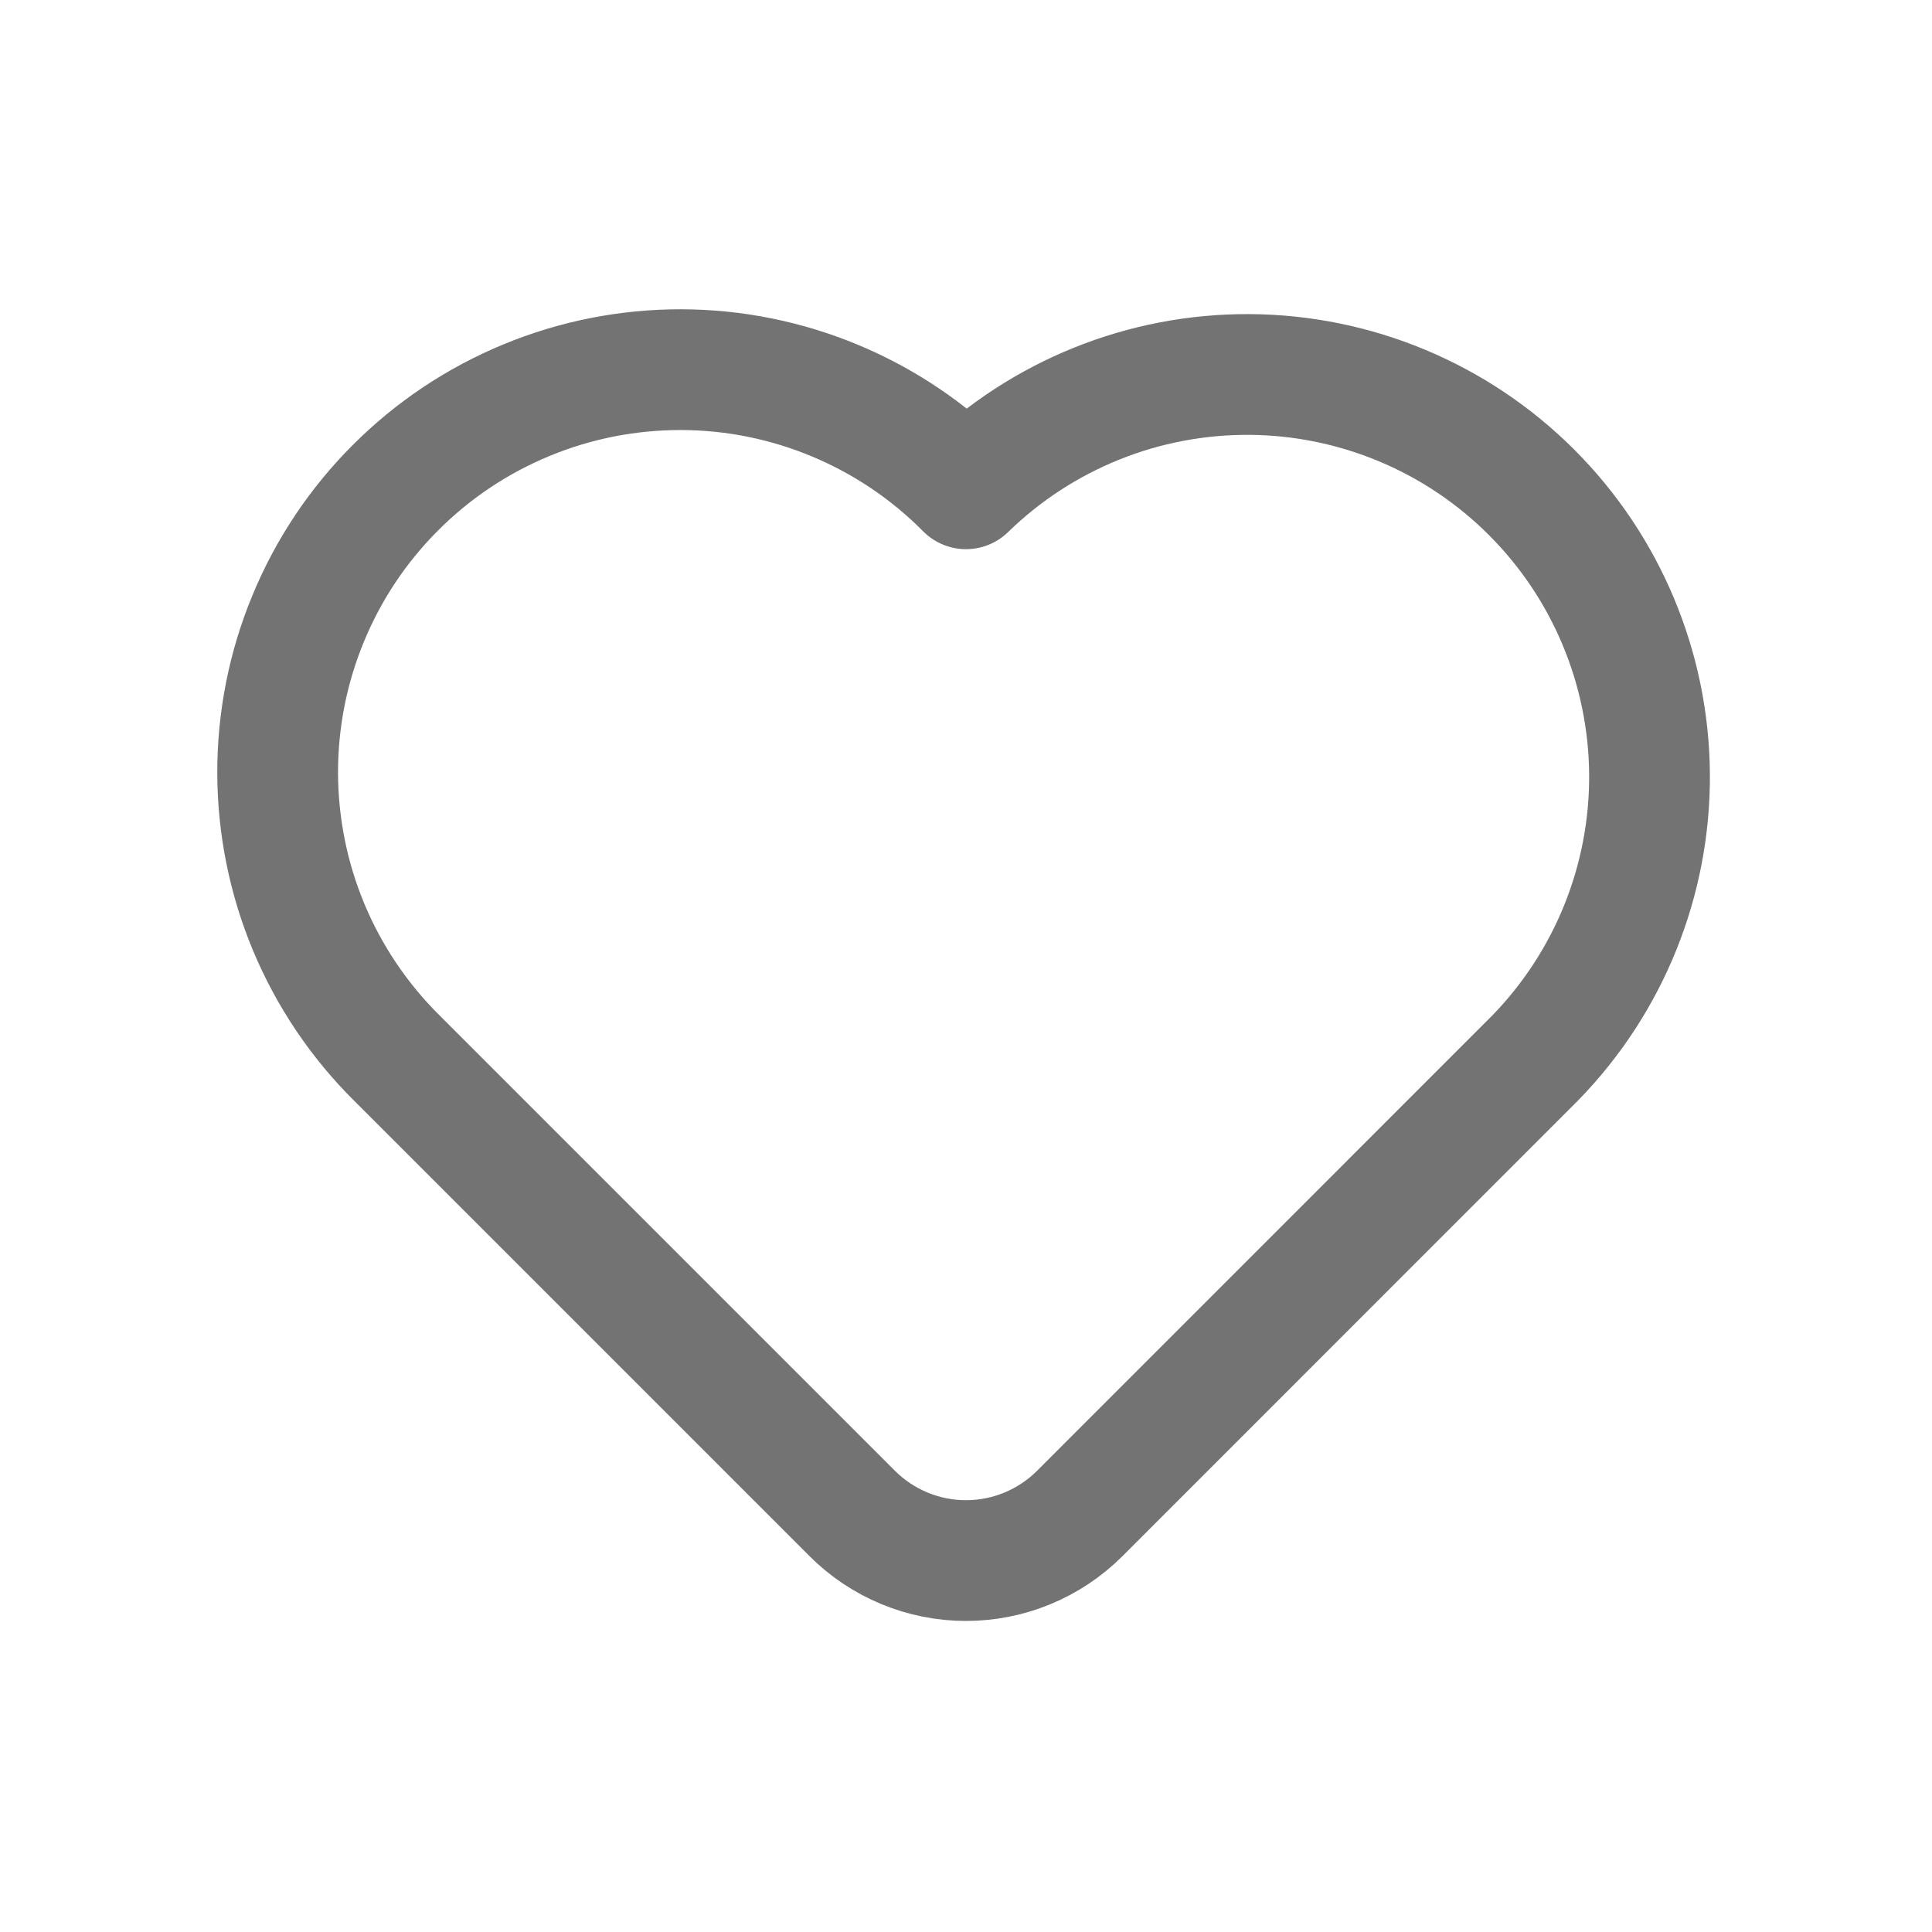 <svg width="24" height="24" viewBox="0 0 24 24" fill="none" xmlns="http://www.w3.org/2000/svg">
<path d="M19.071 13.142L13.414 18.8C13.039 19.175 12.53 19.386 12 19.386C11.47 19.386 10.961 19.175 10.586 18.8L4.929 13.143C4.462 12.68 4.09 12.128 3.836 11.521C3.582 10.913 3.451 10.261 3.449 9.603C3.448 8.945 3.576 8.292 3.828 7.684C4.079 7.075 4.448 6.522 4.914 6.057C5.379 5.591 5.932 5.222 6.541 4.971C7.149 4.719 7.802 4.591 8.46 4.592C9.119 4.593 9.77 4.725 10.378 4.979C10.985 5.233 11.537 5.604 12 6.072C12.942 5.154 14.207 4.644 15.522 4.652C16.837 4.66 18.096 5.186 19.026 6.116C19.956 7.046 20.482 8.305 20.491 9.62C20.499 10.935 19.989 12.2 19.071 13.142Z" stroke="#737373" stroke-width="1.5" stroke-linecap="round" stroke-linejoin="round"/>
</svg>
